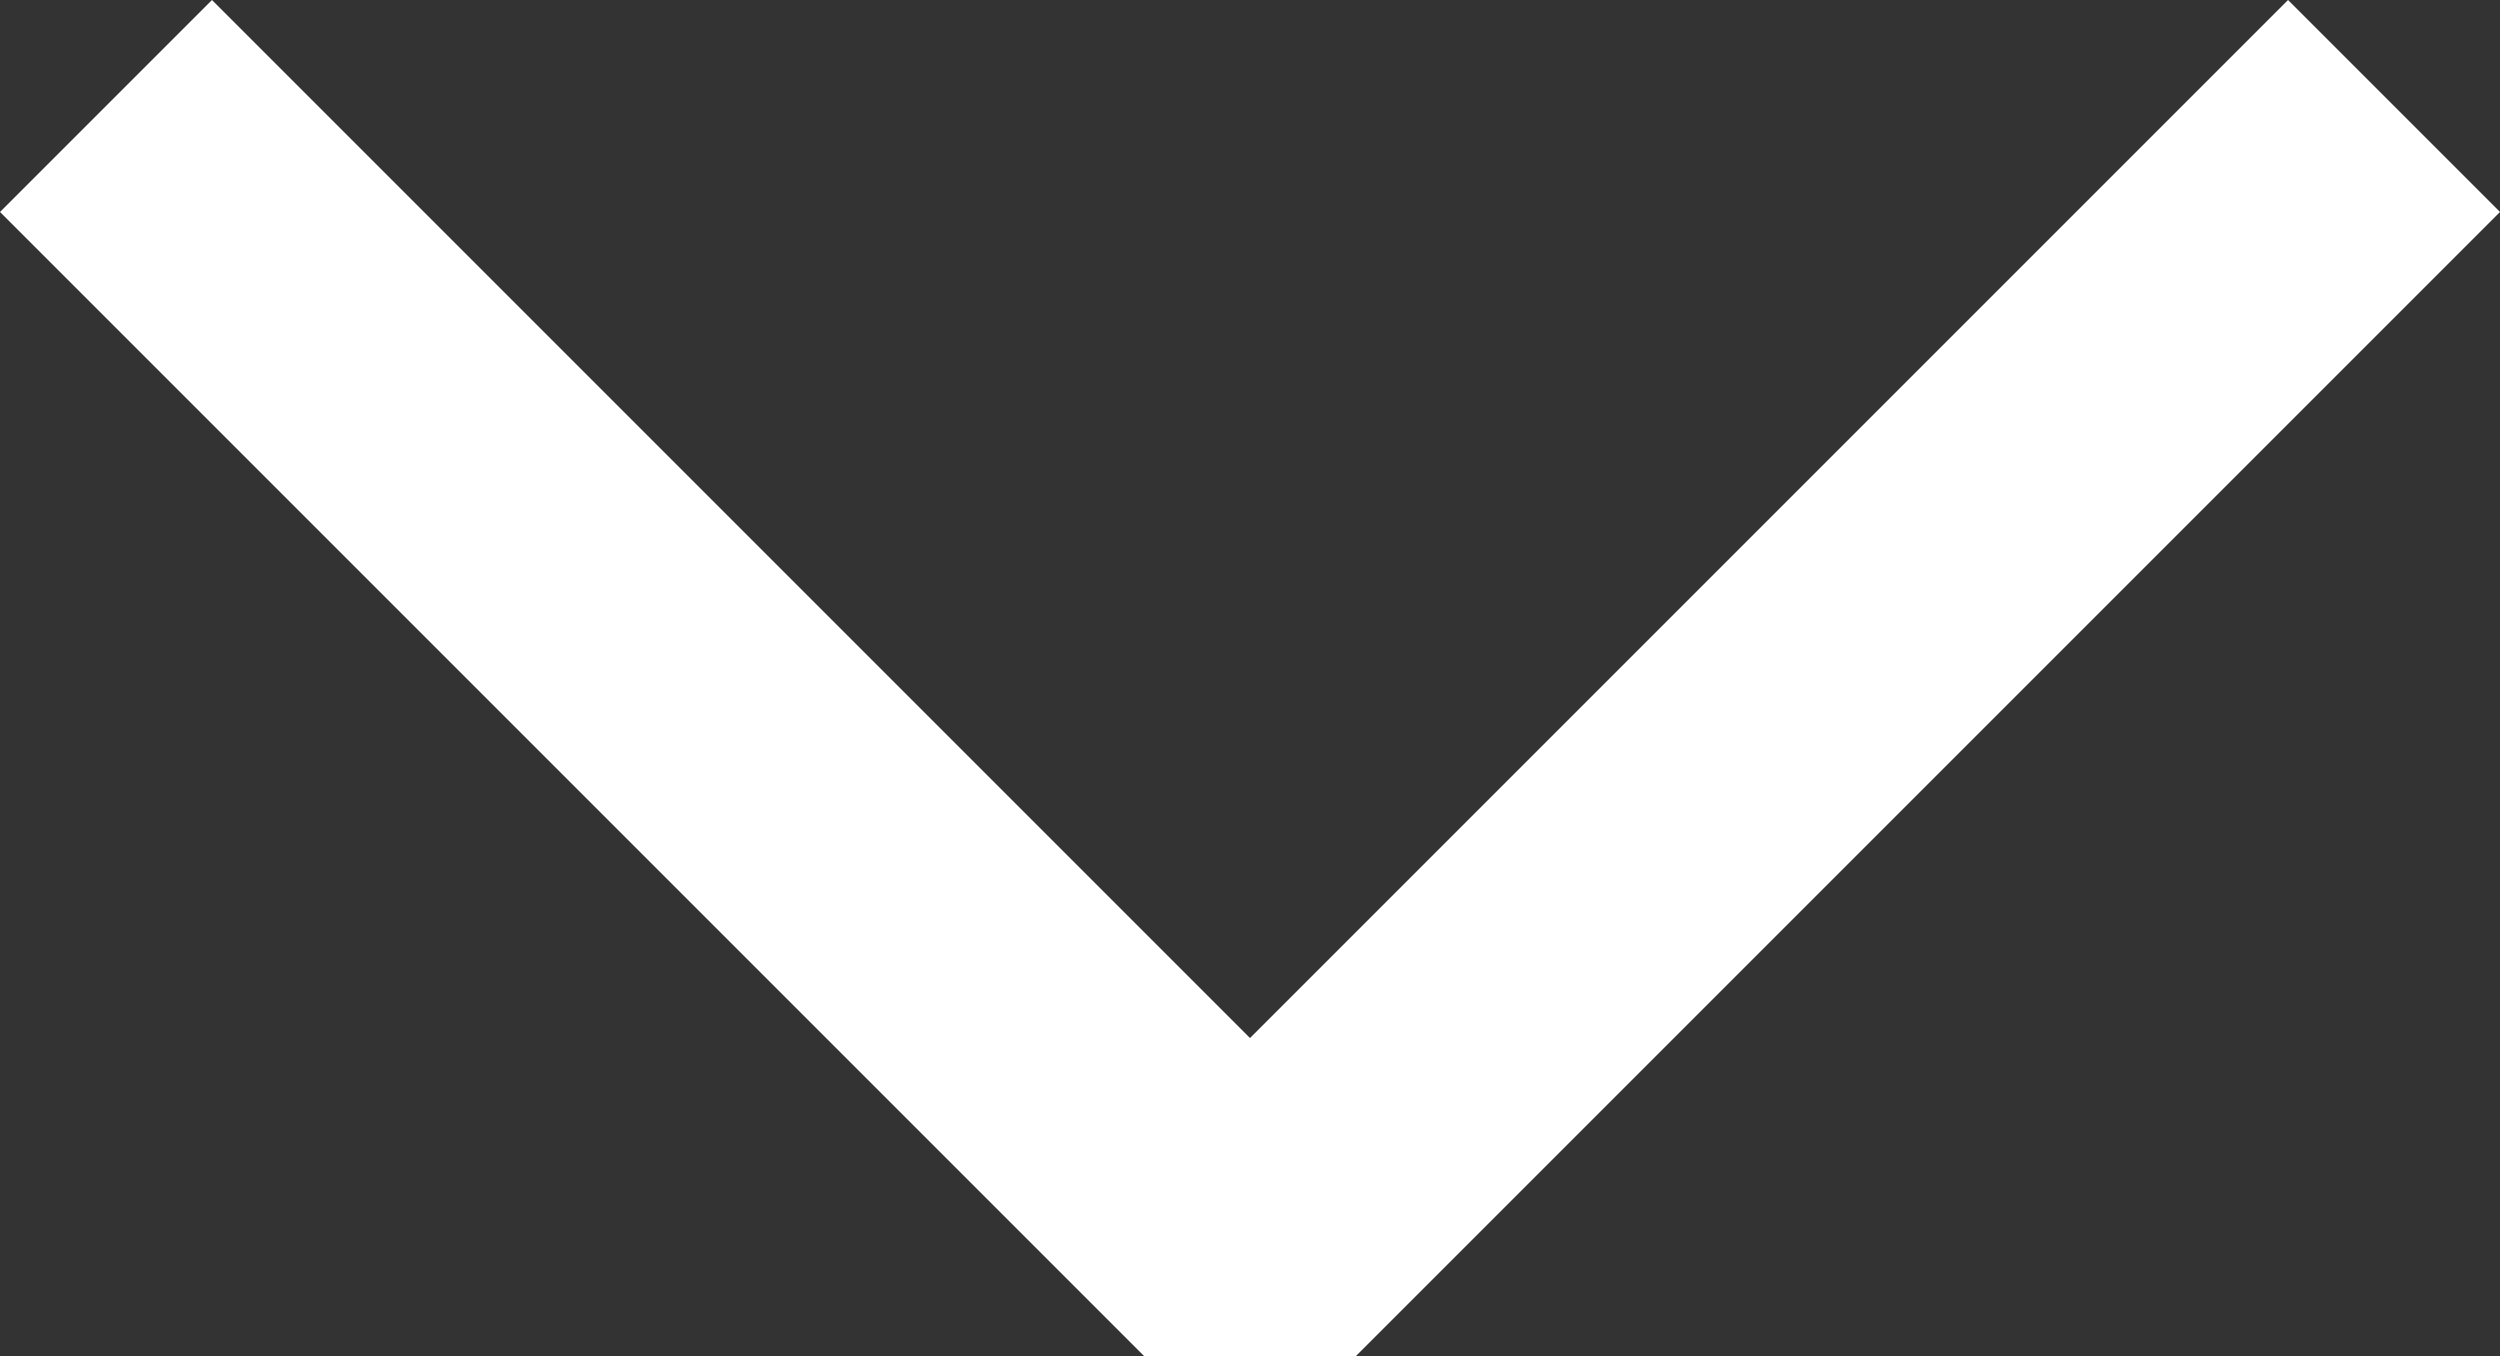 <svg id="Group_2745" data-name="Group 2745" xmlns="http://www.w3.org/2000/svg" xmlns:xlink="http://www.w3.org/1999/xlink" width="20.85" height="11.309" viewBox="0 0 20.85 11.309">
  <rect x="0" y="0" width="20.85" height="11.309" fill="#333333" stroke="none"/>
  <defs>
    <clipPath id="clip-path">
      <path id="Path_2528" data-name="Path 2528" d="M0,0H20.85V-11.309H0Z" transform="translate(0 11.309)" fill="none"/>
    </clipPath>
  </defs>
  <g id="Group_2731" data-name="Group 2731" clip-path="url(#clip-path)">
    <g id="Group_2730" data-name="Group 2730" transform="translate(0.884 0.884)">
      <path id="Path_2527" data-name="Path 2527" d="M0,0,9.541,9.541,19.082,0" fill="none" stroke="#fff" stroke-linejoin="bevel" stroke-width="2.5"/>
    </g>
  </g>
</svg>
